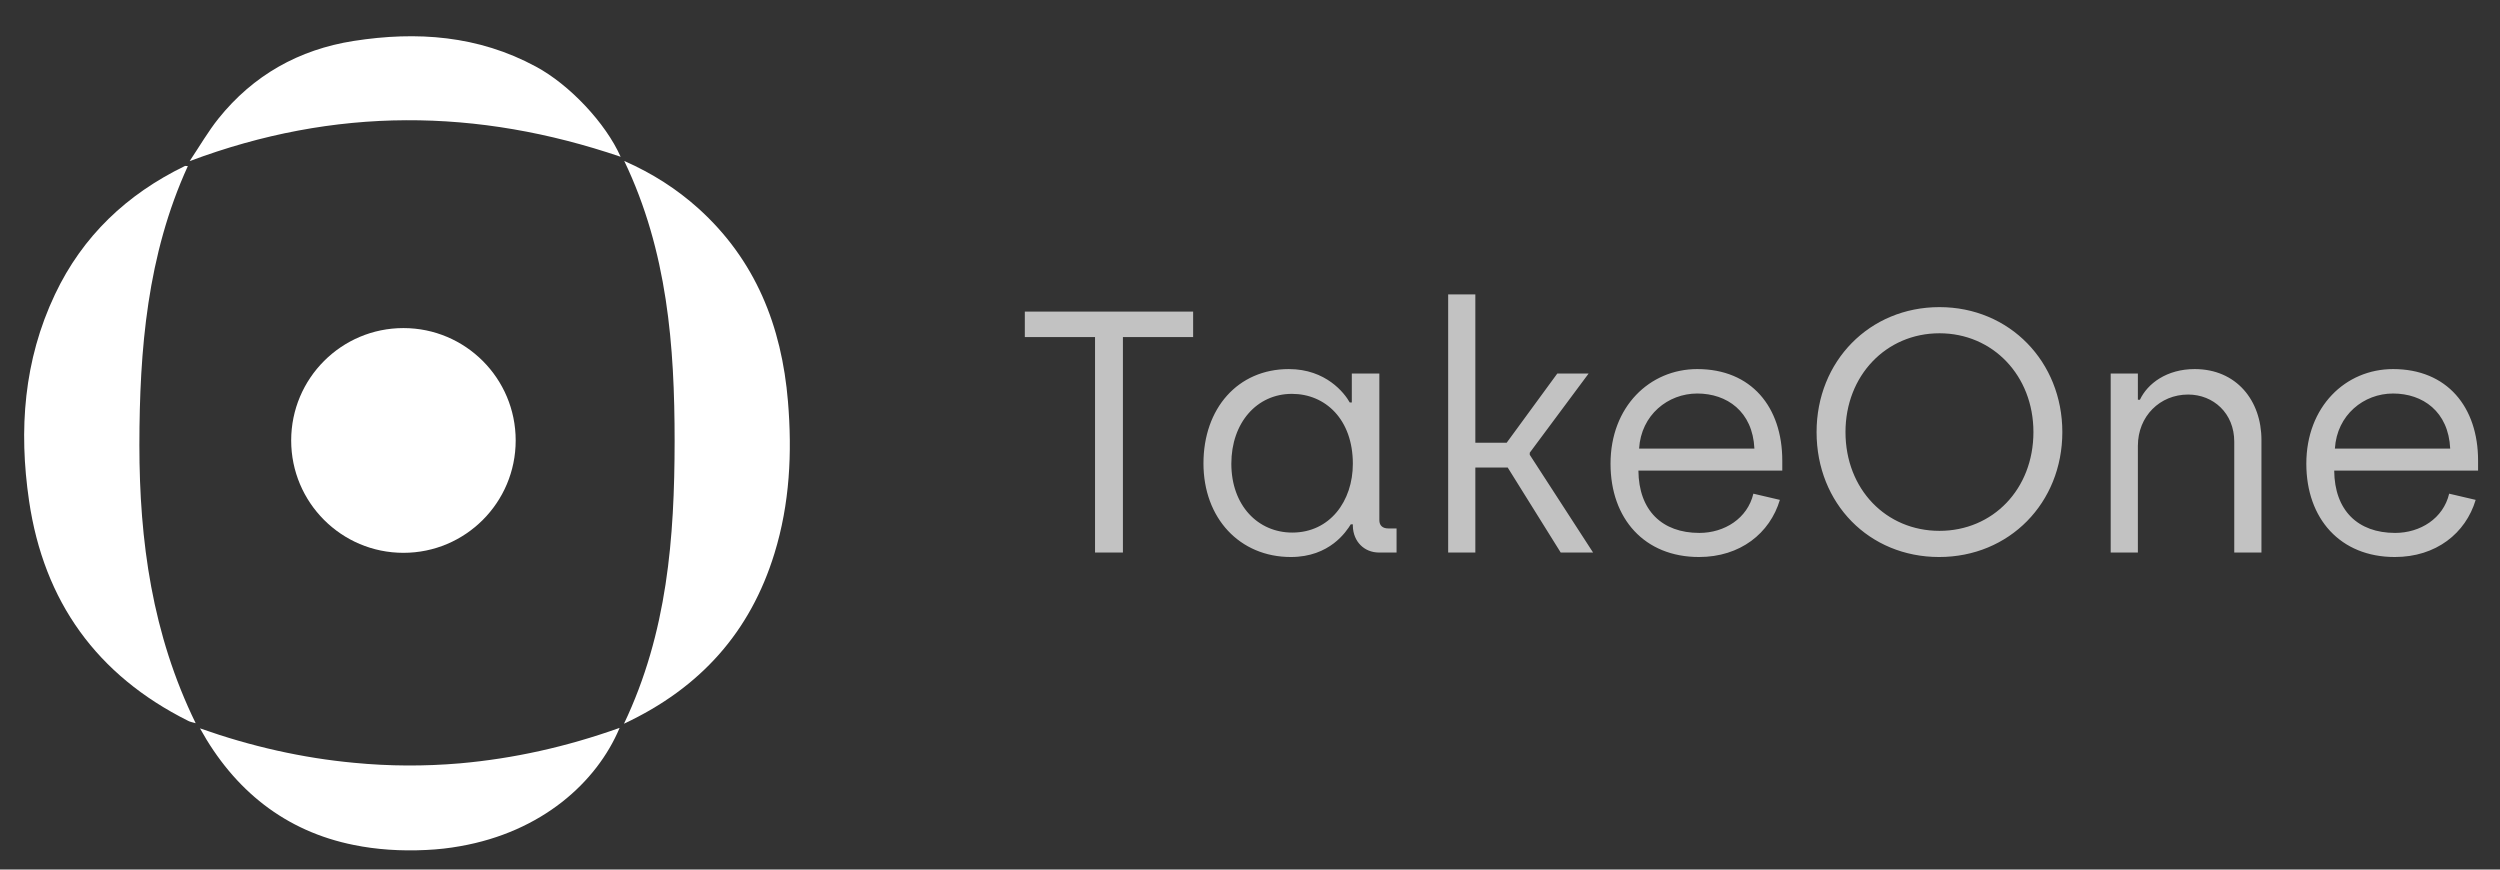 <svg width="138" height="48" viewBox="0 0 138 48" fill="none" xmlns="http://www.w3.org/2000/svg">
<rect x="0" y="0" width="138" height="48" fill="#333333" stroke="none"/>
<path d="M34.44 39.957C36.843 34.916 37.233 29.66 37.239 24.37C37.239 19.103 36.849 13.878 34.458 8.884C36.038 9.583 37.358 10.436 38.541 11.496C41.708 14.346 43.152 18.013 43.495 22.154C43.732 24.986 43.596 27.806 42.75 30.549C41.424 34.862 38.689 37.961 34.44 39.951V39.957Z" fill="white"/>
<path d="M10.369 9.168C8.126 14.079 7.7 19.292 7.694 24.571C7.694 29.856 8.398 35.004 10.801 39.921C10.624 39.868 10.493 39.85 10.387 39.791C5.344 37.273 2.42 33.203 1.604 27.646C1.029 23.724 1.308 19.891 3.036 16.247C4.563 13.024 7.007 10.72 10.197 9.168C10.227 9.15 10.274 9.168 10.375 9.168H10.369Z" fill="white"/>
<path d="M34.256 8.653C26.354 5.969 18.5 5.88 10.468 8.895C11.037 8.042 11.492 7.254 12.055 6.549C13.978 4.15 16.5 2.734 19.524 2.26C23.01 1.715 26.402 1.958 29.58 3.676C31.445 4.677 33.433 6.798 34.256 8.647V8.653Z" fill="white"/>
<path d="M34.199 40.188C32.932 43.197 29.896 45.922 25.398 46.71C24.806 46.817 24.184 46.888 23.539 46.918C22.107 46.989 20.769 46.894 19.544 46.645C15.744 45.887 12.927 43.624 11.039 40.205C13.88 41.212 16.727 41.846 19.544 42.107C21.497 42.297 23.445 42.303 25.386 42.137C28.333 41.876 31.257 41.23 34.193 40.182L34.199 40.188Z" fill="white"/>
<path d="M22.27 30.516C25.692 30.516 28.466 27.739 28.466 24.313C28.466 20.887 25.692 18.11 22.27 18.11C18.847 18.11 16.073 20.887 16.073 24.313C16.073 27.739 18.847 30.516 22.27 30.516Z" fill="white"/>
<path d="M60.446 30.5V18.606H56.57V17.2H65.861V18.606H61.985V30.5H60.446ZM71.257 30.747C68.426 30.747 66.431 28.6 66.431 25.579C66.431 22.539 68.331 20.373 71.143 20.373C73.195 20.373 74.221 21.703 74.506 22.216H74.62V20.62H76.14V28.714C76.14 29.018 76.33 29.17 76.634 29.17H77.09V30.5H76.121C75.304 30.5 74.696 29.892 74.677 29.037V28.942H74.563C74.316 29.341 73.404 30.747 71.257 30.747ZM71.333 29.398C73.404 29.398 74.677 27.669 74.677 25.598C74.677 23.147 73.157 21.741 71.314 21.741C69.376 21.741 67.97 23.337 67.97 25.598C67.97 27.897 69.433 29.398 71.333 29.398ZM79.939 30.5V16.25H81.439V24.439H83.168L85.962 20.62H87.691L84.442 24.99V25.104L87.938 30.5H86.151L83.225 25.807H81.439V30.5H79.939ZM93.784 30.747C90.782 30.747 88.901 28.638 88.901 25.598C88.901 22.444 91.067 20.373 93.689 20.373C96.672 20.373 98.382 22.463 98.382 25.427V25.978H90.44C90.459 28.182 91.751 29.417 93.803 29.417C95.19 29.417 96.463 28.619 96.786 27.251L98.249 27.593C97.698 29.436 96.064 30.747 93.784 30.747ZM90.478 24.762H96.843C96.748 22.71 95.323 21.722 93.689 21.722C92.074 21.722 90.592 22.9 90.478 24.762ZM107.039 30.747C103.182 30.747 100.275 27.802 100.275 23.85C100.275 19.936 103.201 16.953 107.058 16.953C110.934 16.953 113.841 19.974 113.841 23.85C113.841 27.764 110.915 30.747 107.039 30.747ZM107.058 29.303C110.003 29.303 112.245 27.004 112.245 23.85C112.245 20.734 110.003 18.397 107.058 18.397C104.113 18.397 101.871 20.734 101.871 23.85C101.871 27.004 104.113 29.303 107.058 29.303ZM116.51 30.5V20.62H118.011V22.064H118.125C118.543 21.171 119.607 20.373 121.146 20.373C123.445 20.373 124.832 22.102 124.832 24.287V30.5H123.331V24.382C123.331 22.805 122.172 21.779 120.785 21.779C119.227 21.779 118.011 22.976 118.011 24.61V30.5H116.51ZM132.192 30.747C129.19 30.747 127.309 28.638 127.309 25.598C127.309 22.444 129.475 20.373 132.097 20.373C135.08 20.373 136.79 22.463 136.79 25.427V25.978H128.848C128.867 28.182 130.159 29.417 132.211 29.417C133.598 29.417 134.871 28.619 135.194 27.251L136.657 27.593C136.106 29.436 134.472 30.747 132.192 30.747ZM128.886 24.762H135.251C135.156 22.71 133.731 21.722 132.097 21.722C130.482 21.722 129 22.9 128.886 24.762Z" fill="#C2C2C2"/>
</svg>
